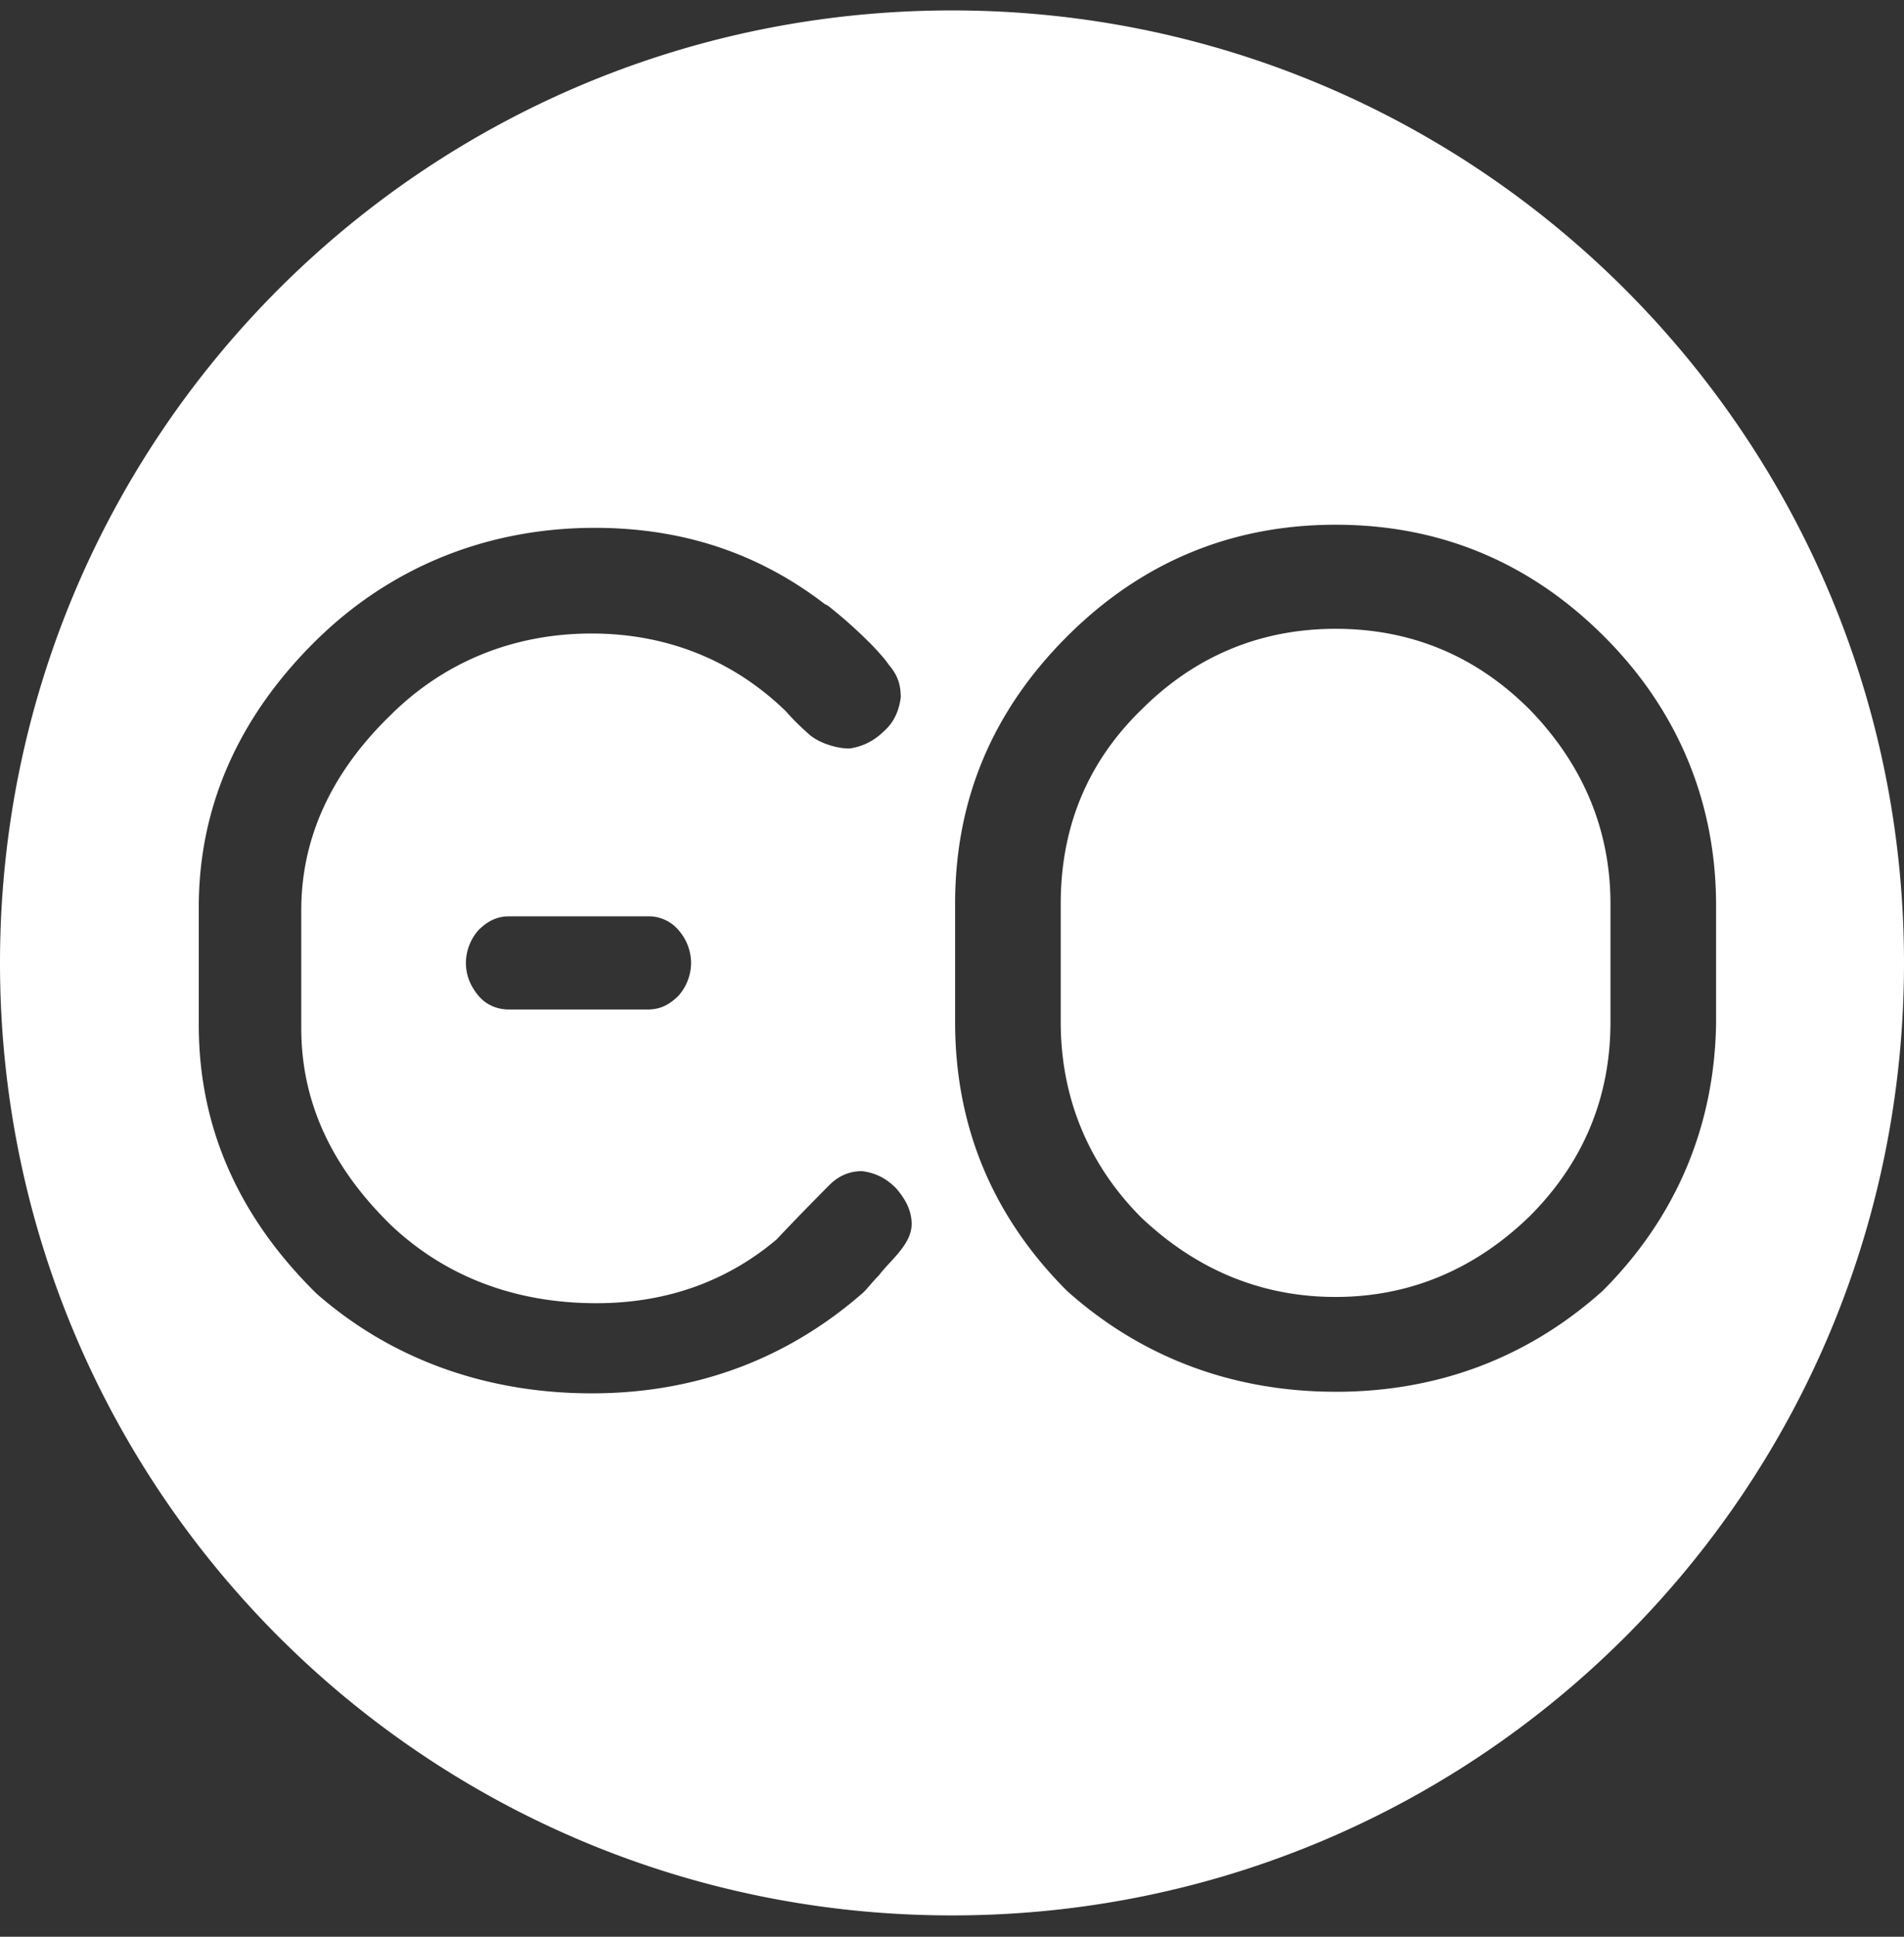 <svg xmlns="http://www.w3.org/2000/svg" width="60" height="61" fill="none"><rect width="100%" height="100%" fill="#333333" stroke="none"/><g clip-path="url(#a)"><path fill="#fff" fill-rule="evenodd" d="M0 30.328c0-16.59 13.41-30 30-30s30 13.459 30 30c0 16.59-13.41 30-30 30s-30-13.41-30-30Zm27.42 10.144c.084-.097.175-.202.28-.307.097-.13.216-.259.339-.392.332-.362.689-.75.689-1.223 0-.425-.196-.783-.49-1.125-.342-.343-.685-.49-1.076-.539-.392 0-.735.147-1.028.44 0 0-.881.882-1.664 1.714-1.566 1.321-3.475 2.006-5.677 2.006-2.545 0-4.747-.832-6.46-2.447-1.909-1.86-2.839-3.915-2.839-6.215v-3.72c0-2.25.93-4.306 2.79-6.117 1.713-1.713 3.915-2.594 6.362-2.594 2.35 0 4.453.832 6.117 2.447.343.392.686.685.686.685.293.294.88.49 1.321.49a1.888 1.888 0 0 0 1.077-.539c.342-.293.49-.685.538-1.076 0-.392-.098-.686-.343-.98l-.146-.195a7.528 7.528 0 0 0-.588-.636 14.657 14.657 0 0 0-1.223-1.077l-.098-.049c-2.104-1.615-4.502-2.398-7.243-2.398-3.377 0-6.411 1.224-8.76 3.524-2.447 2.398-3.72 5.236-3.72 8.418v3.719c0 3.181 1.224 6.02 3.72 8.466 2.349 2.056 5.334 3.133 8.662 3.133 3.279 0 6.166-1.077 8.564-3.181.069-.069.137-.147.21-.232Zm-6.033-9.116a1.58 1.58 0 0 0 .391-1.028 1.58 1.58 0 0 0-.391-1.027 1.232 1.232 0 0 0-.98-.44h-4.355c-.391 0-.685.146-.979.44a1.58 1.58 0 0 0-.391 1.027c0 .392.147.735.391 1.028.245.294.588.44.98.44h4.355c.391 0 .685-.146.979-.44Zm20.701 12.48c3.23 0 6.069-1.077 8.418-3.181 2.349-2.35 3.523-5.237 3.572-8.418v-3.72c0-3.278-1.223-6.166-3.523-8.466-2.35-2.35-5.188-3.524-8.467-3.524-3.279 0-6.117 1.175-8.467 3.524-2.349 2.35-3.523 5.139-3.523 8.418v3.72c0 3.278 1.174 6.117 3.523 8.466 2.35 2.104 5.237 3.18 8.467 3.18ZM35.971 22.35c1.664-1.664 3.719-2.545 6.117-2.545 2.35 0 4.405.832 6.117 2.545 1.665 1.713 2.545 3.769 2.545 6.118v3.72c0 2.348-.832 4.404-2.544 6.117-1.713 1.663-3.769 2.544-6.118 2.544-2.3 0-4.356-.831-6.117-2.495-1.664-1.664-2.545-3.769-2.545-6.167v-3.72c0-2.397.832-4.453 2.545-6.117Z" clip-rule="evenodd"/></g><defs><clipPath id="a"><path fill="#fff" d="M0 .328h60v60H0z"/></clipPath></defs></svg>